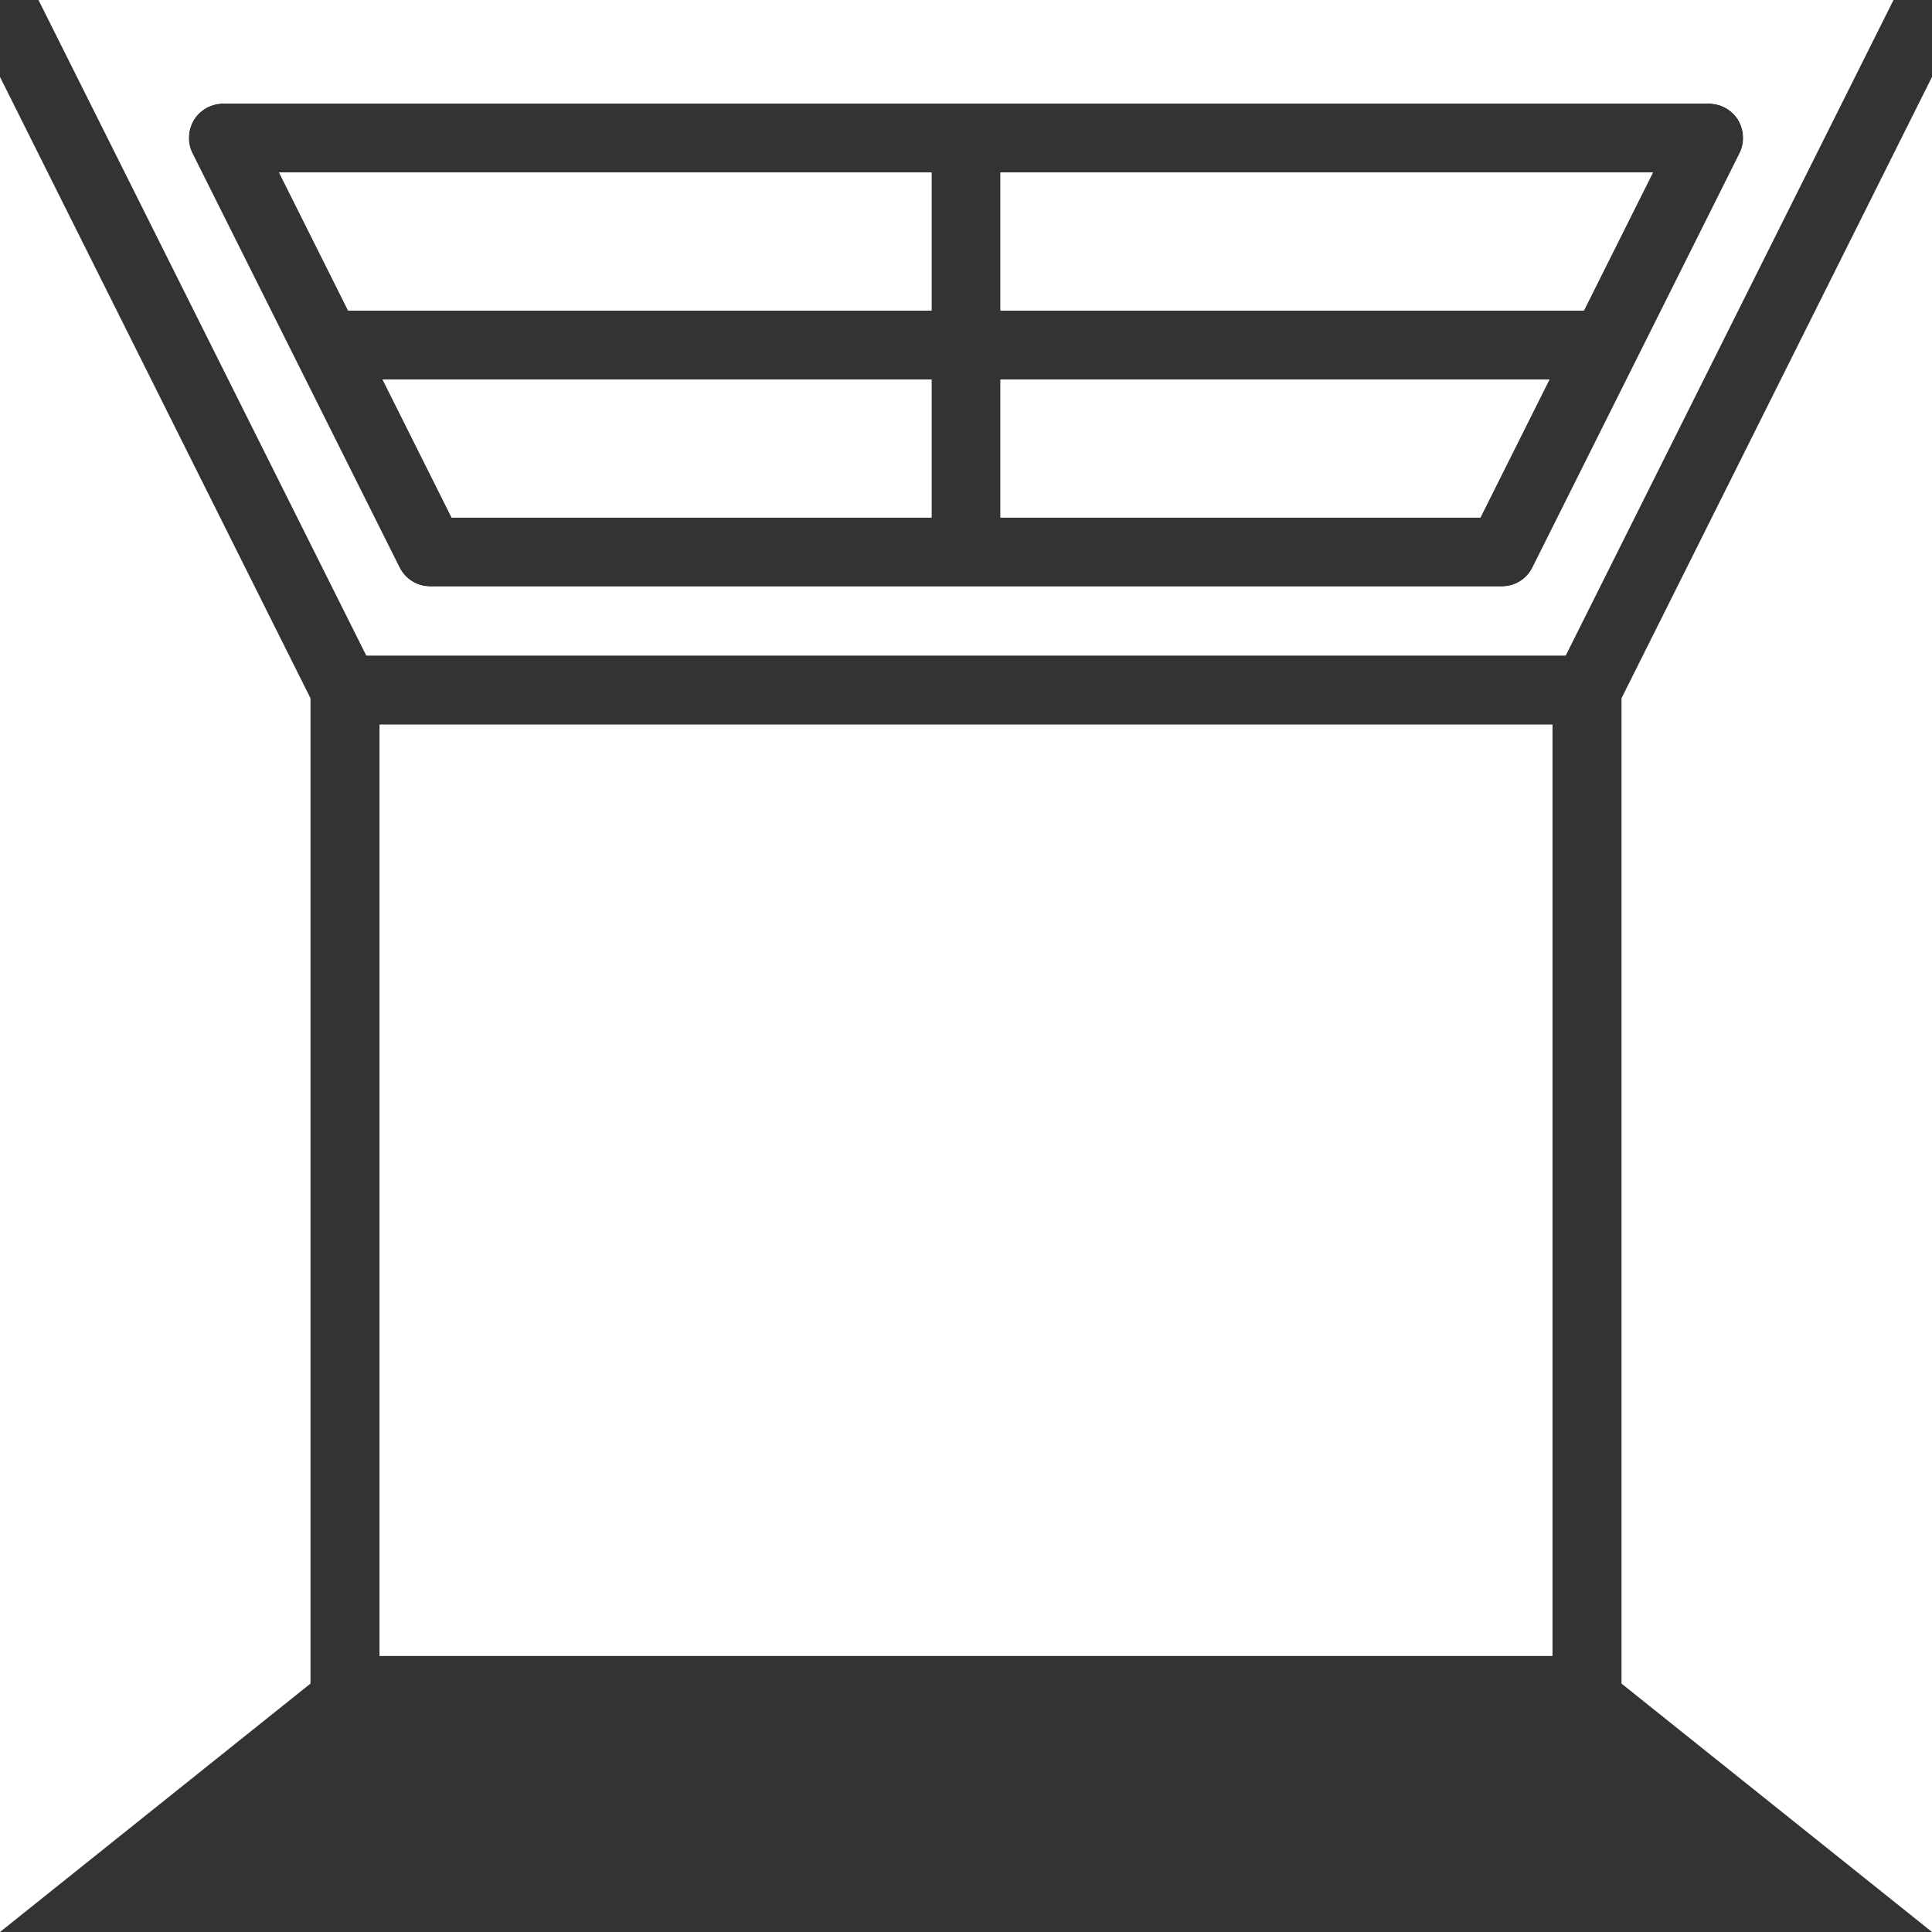 <svg width="70" height="70" viewBox="0 0 70 70" fill="none" xmlns="http://www.w3.org/2000/svg">
<rect x="0" y="0" width="70" height="70" fill="#333333" stroke="none"/>
<path d="M0 2.788L11.25 25.3V61L0 70V2.788ZM33.75 6.251V11.251H12.613L10.113 6.251H33.75ZM33.75 13.751V18.75H16.363L13.863 13.751H33.75ZM56.138 13.751L53.638 18.75H36.25V13.751H56.138ZM59.888 6.251L57.388 11.251H36.25V6.251H59.888Z" fill="white"/>
<path d="M1.4 0L13.275 23.75H56.725L68.6 0H1.4ZM55.525 20.562C55.313 20.987 54.888 21.25 54.413 21.25H15.588C15.113 21.25 14.688 20.987 14.475 20.562L6.975 5.562C6.775 5.175 6.8 4.712 7.025 4.337C7.25 3.975 7.65 3.75 8.088 3.75H61.913C62.35 3.75 62.75 3.975 62.975 4.337C63.2 4.712 63.225 5.175 63.025 5.562L55.525 20.562ZM70 2.787V69.999L58.75 61V25.3L70 2.787Z" fill="white"/>
<path d="M33.75 6.25V11.25H12.613L10.113 6.25H33.75ZM33.75 13.75V18.75H16.363L13.863 13.75H33.75ZM56.138 13.75L53.638 18.75H36.25V13.75H56.138ZM59.888 6.25L57.388 11.25H36.25V6.25H59.888Z" fill="white"/>
<path d="M1.4 0L13.275 23.75H56.725L68.6 0H1.4ZM55.525 20.562C55.313 20.987 54.888 21.25 54.413 21.25H15.588C15.113 21.25 14.688 20.987 14.475 20.562L6.975 5.562C6.775 5.175 6.8 4.712 7.025 4.337C7.25 3.975 7.65 3.75 8.088 3.75H61.913C62.35 3.75 62.75 3.975 62.975 4.337C63.2 4.712 63.225 5.175 63.025 5.562L55.525 20.562ZM13.75 26.25H56.25V60H13.75V26.25Z" fill="white"/>
</svg>
